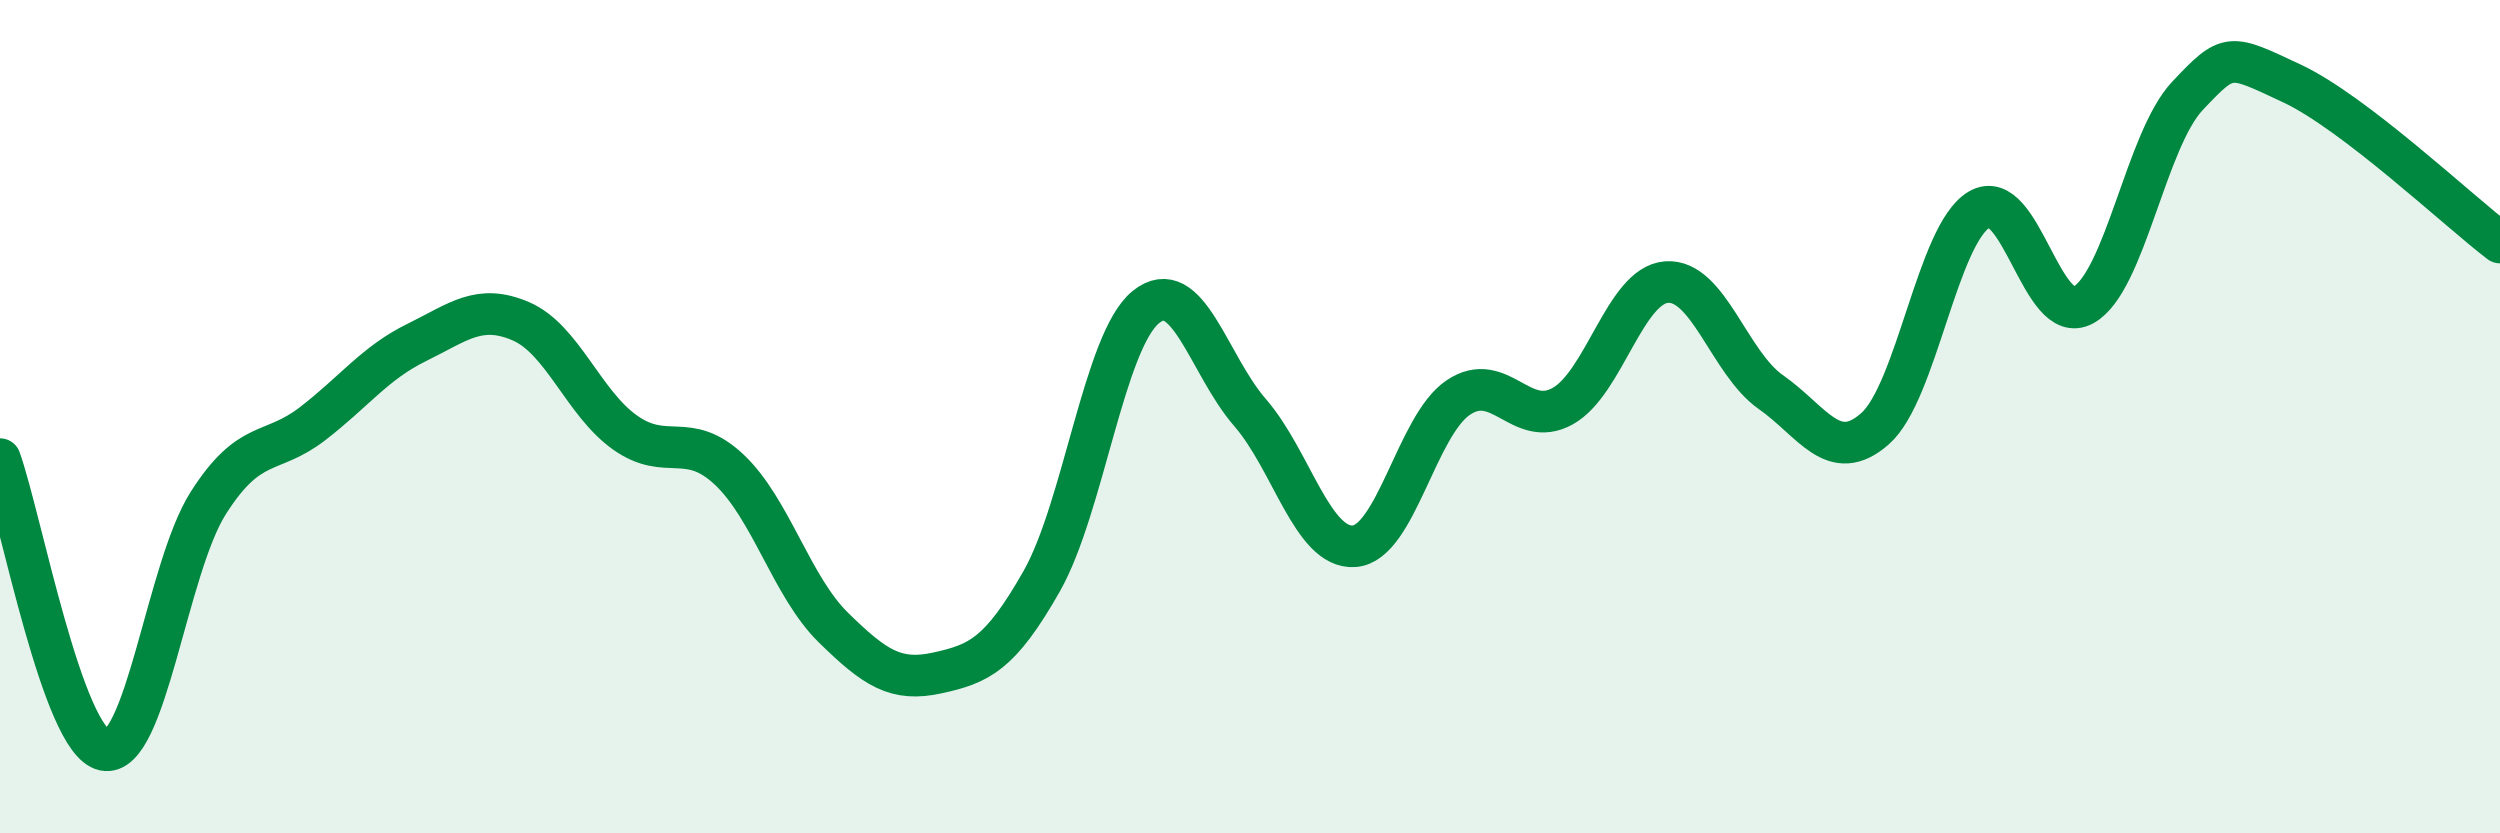 
    <svg width="60" height="20" viewBox="0 0 60 20" xmlns="http://www.w3.org/2000/svg">
      <path
        d="M 0,11.02 C 0.5,12.42 1.5,17.79 2.5,18 C 3.5,18.21 4,13.64 5,12.07 C 6,10.5 6.5,10.94 7.5,10.17 C 8.5,9.4 9,8.71 10,8.22 C 11,7.73 11.5,7.28 12.5,7.71 C 13.5,8.14 14,9.67 15,10.38 C 16,11.09 16.5,10.33 17.5,11.27 C 18.5,12.21 19,14.08 20,15.06 C 21,16.04 21.5,16.37 22.5,16.15 C 23.5,15.93 24,15.71 25,13.95 C 26,12.19 26.5,8.18 27.5,7.37 C 28.5,6.56 29,8.75 30,9.9 C 31,11.05 31.5,13.18 32.5,13.11 C 33.5,13.04 34,10.21 35,9.54 C 36,8.87 36.5,10.3 37.5,9.75 C 38.5,9.2 39,6.84 40,6.77 C 41,6.7 41.5,8.71 42.5,9.41 C 43.5,10.11 44,11.17 45,10.29 C 46,9.41 46.5,5.62 47.5,5.03 C 48.5,4.44 49,7.87 50,7.32 C 51,6.77 51.5,3.36 52.5,2.3 C 53.5,1.24 53.5,1.3 55,2 C 56.5,2.7 59,5.06 60,5.82L60 20L0 20Z"
        fill="#008740"
        opacity="0.1"
        stroke-linecap="round"
        stroke-linejoin="round"
      />
      <path
        d="M 0,11.02 C 0.5,12.42 1.5,17.79 2.5,18 C 3.5,18.21 4,13.64 5,12.07 C 6,10.5 6.5,10.94 7.5,10.17 C 8.5,9.4 9,8.71 10,8.22 C 11,7.73 11.5,7.28 12.5,7.71 C 13.5,8.14 14,9.67 15,10.38 C 16,11.09 16.5,10.33 17.5,11.27 C 18.5,12.21 19,14.08 20,15.06 C 21,16.04 21.5,16.37 22.5,16.15 C 23.5,15.93 24,15.71 25,13.95 C 26,12.19 26.5,8.18 27.5,7.37 C 28.5,6.56 29,8.75 30,9.9 C 31,11.05 31.5,13.18 32.5,13.11 C 33.5,13.04 34,10.21 35,9.54 C 36,8.87 36.5,10.3 37.5,9.75 C 38.5,9.2 39,6.84 40,6.77 C 41,6.7 41.5,8.71 42.5,9.41 C 43.5,10.11 44,11.17 45,10.29 C 46,9.41 46.5,5.62 47.5,5.03 C 48.5,4.44 49,7.87 50,7.32 C 51,6.77 51.5,3.36 52.5,2.3 C 53.5,1.24 53.5,1.3 55,2 C 56.5,2.7 59,5.06 60,5.82"
        stroke="#008740"
        stroke-width="1"
        fill="none"
        stroke-linecap="round"
        stroke-linejoin="round"
      />
    </svg>
  